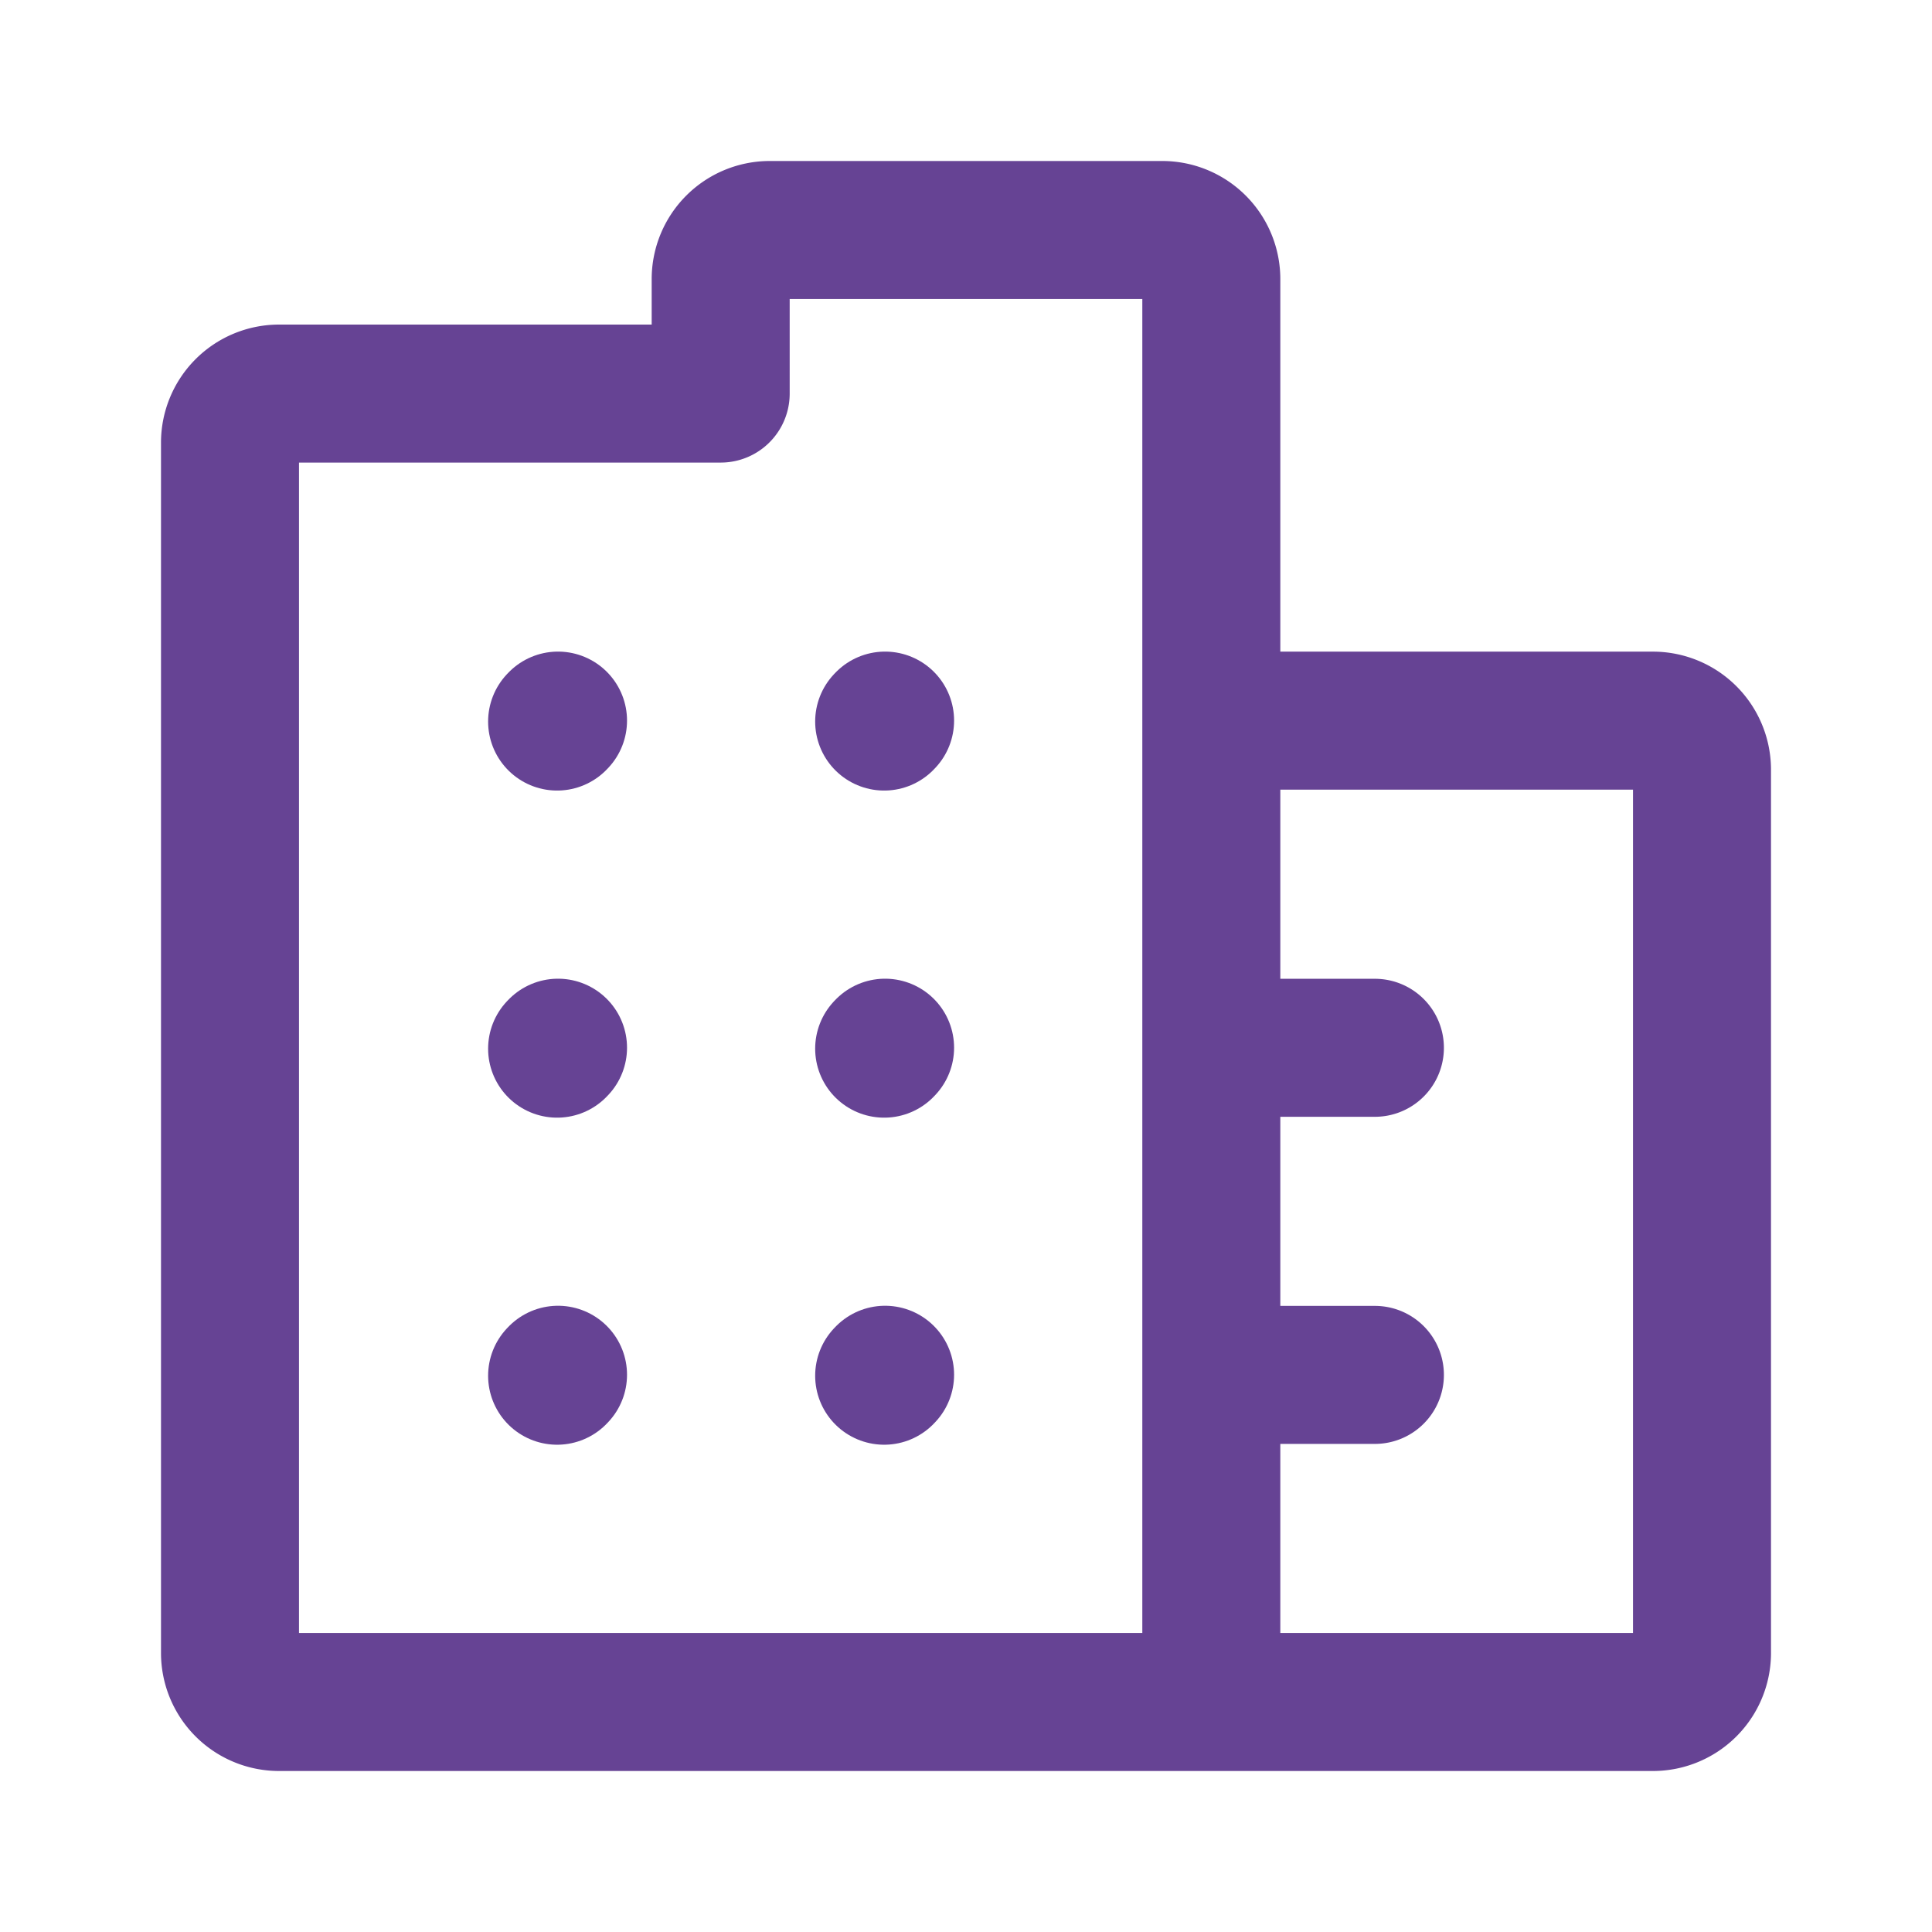 <svg xmlns="http://www.w3.org/2000/svg" xmlns:xlink="http://www.w3.org/1999/xlink" width="42" height="42" viewBox="0 0 42 42">
  <defs>
    <clipPath id="clip-Location_Couleur">
      <rect width="42" height="42"/>
    </clipPath>
  </defs>
  <g id="Location_Couleur" data-name="Location — Couleur" clip-path="url(#clip-Location_Couleur)">
    <g id="Groupe_5573" data-name="Groupe 5573" transform="translate(5 5)">
      <path id="Tracé_10037" data-name="Tracé 10037" d="M7,9.021,7.02,9" transform="translate(0.111 1.665)" fill="none" stroke="#664394" stroke-linecap="round" stroke-linejoin="round" stroke-width="3"/>
      <path id="Tracé_10038" data-name="Tracé 10038" d="M11,9.021,11.02,9" transform="translate(3.221 1.665)" fill="none" stroke="#664394" stroke-linecap="round" stroke-linejoin="round" stroke-width="3"/>
      <path id="Tracé_10039" data-name="Tracé 10039" d="M7,13.021,7.02,13" transform="translate(0.111 4.776)" fill="none" stroke="#664394" stroke-linecap="round" stroke-linejoin="round" stroke-width="3"/>
      <path id="Tracé_10040" data-name="Tracé 10040" d="M11,13.021,11.02,13" transform="translate(3.221 4.776)" fill="none" stroke="#664394" stroke-linecap="round" stroke-linejoin="round" stroke-width="3"/>
      <path id="Tracé_10041" data-name="Tracé 10041" d="M7,17.021,7.02,17" transform="translate(0.111 7.886)" fill="none" stroke="#664394" stroke-linecap="round" stroke-linejoin="round" stroke-width="3"/>
      <path id="Tracé_10042" data-name="Tracé 10042" d="M11,17.021,11.02,17" transform="translate(3.221 7.886)" fill="none" stroke="#664394" stroke-linecap="round" stroke-linejoin="round" stroke-width="3"/>
      <path id="Tracé_10043" data-name="Tracé 10043" d="M24.333,35H4.067A1.067,1.067,0,0,1,3,33.933V7.622A1.067,1.067,0,0,1,4.067,6.556h9.6V4.067A1.067,1.067,0,0,1,14.733,3h8.533a1.067,1.067,0,0,1,1.067,1.067v9.6m0,21.333h9.6A1.067,1.067,0,0,0,35,33.933v-19.2a1.067,1.067,0,0,0-1.067-1.067h-9.6m0,21.333V27.889m0-14.222v7.111m0,0h3.556m-3.556,0v7.111m0,0h3.556" transform="translate(-3 -3)" fill="none" stroke="#664394" stroke-linecap="round" stroke-linejoin="round" stroke-width="3"/>
    </g>
  </g>
</svg>
